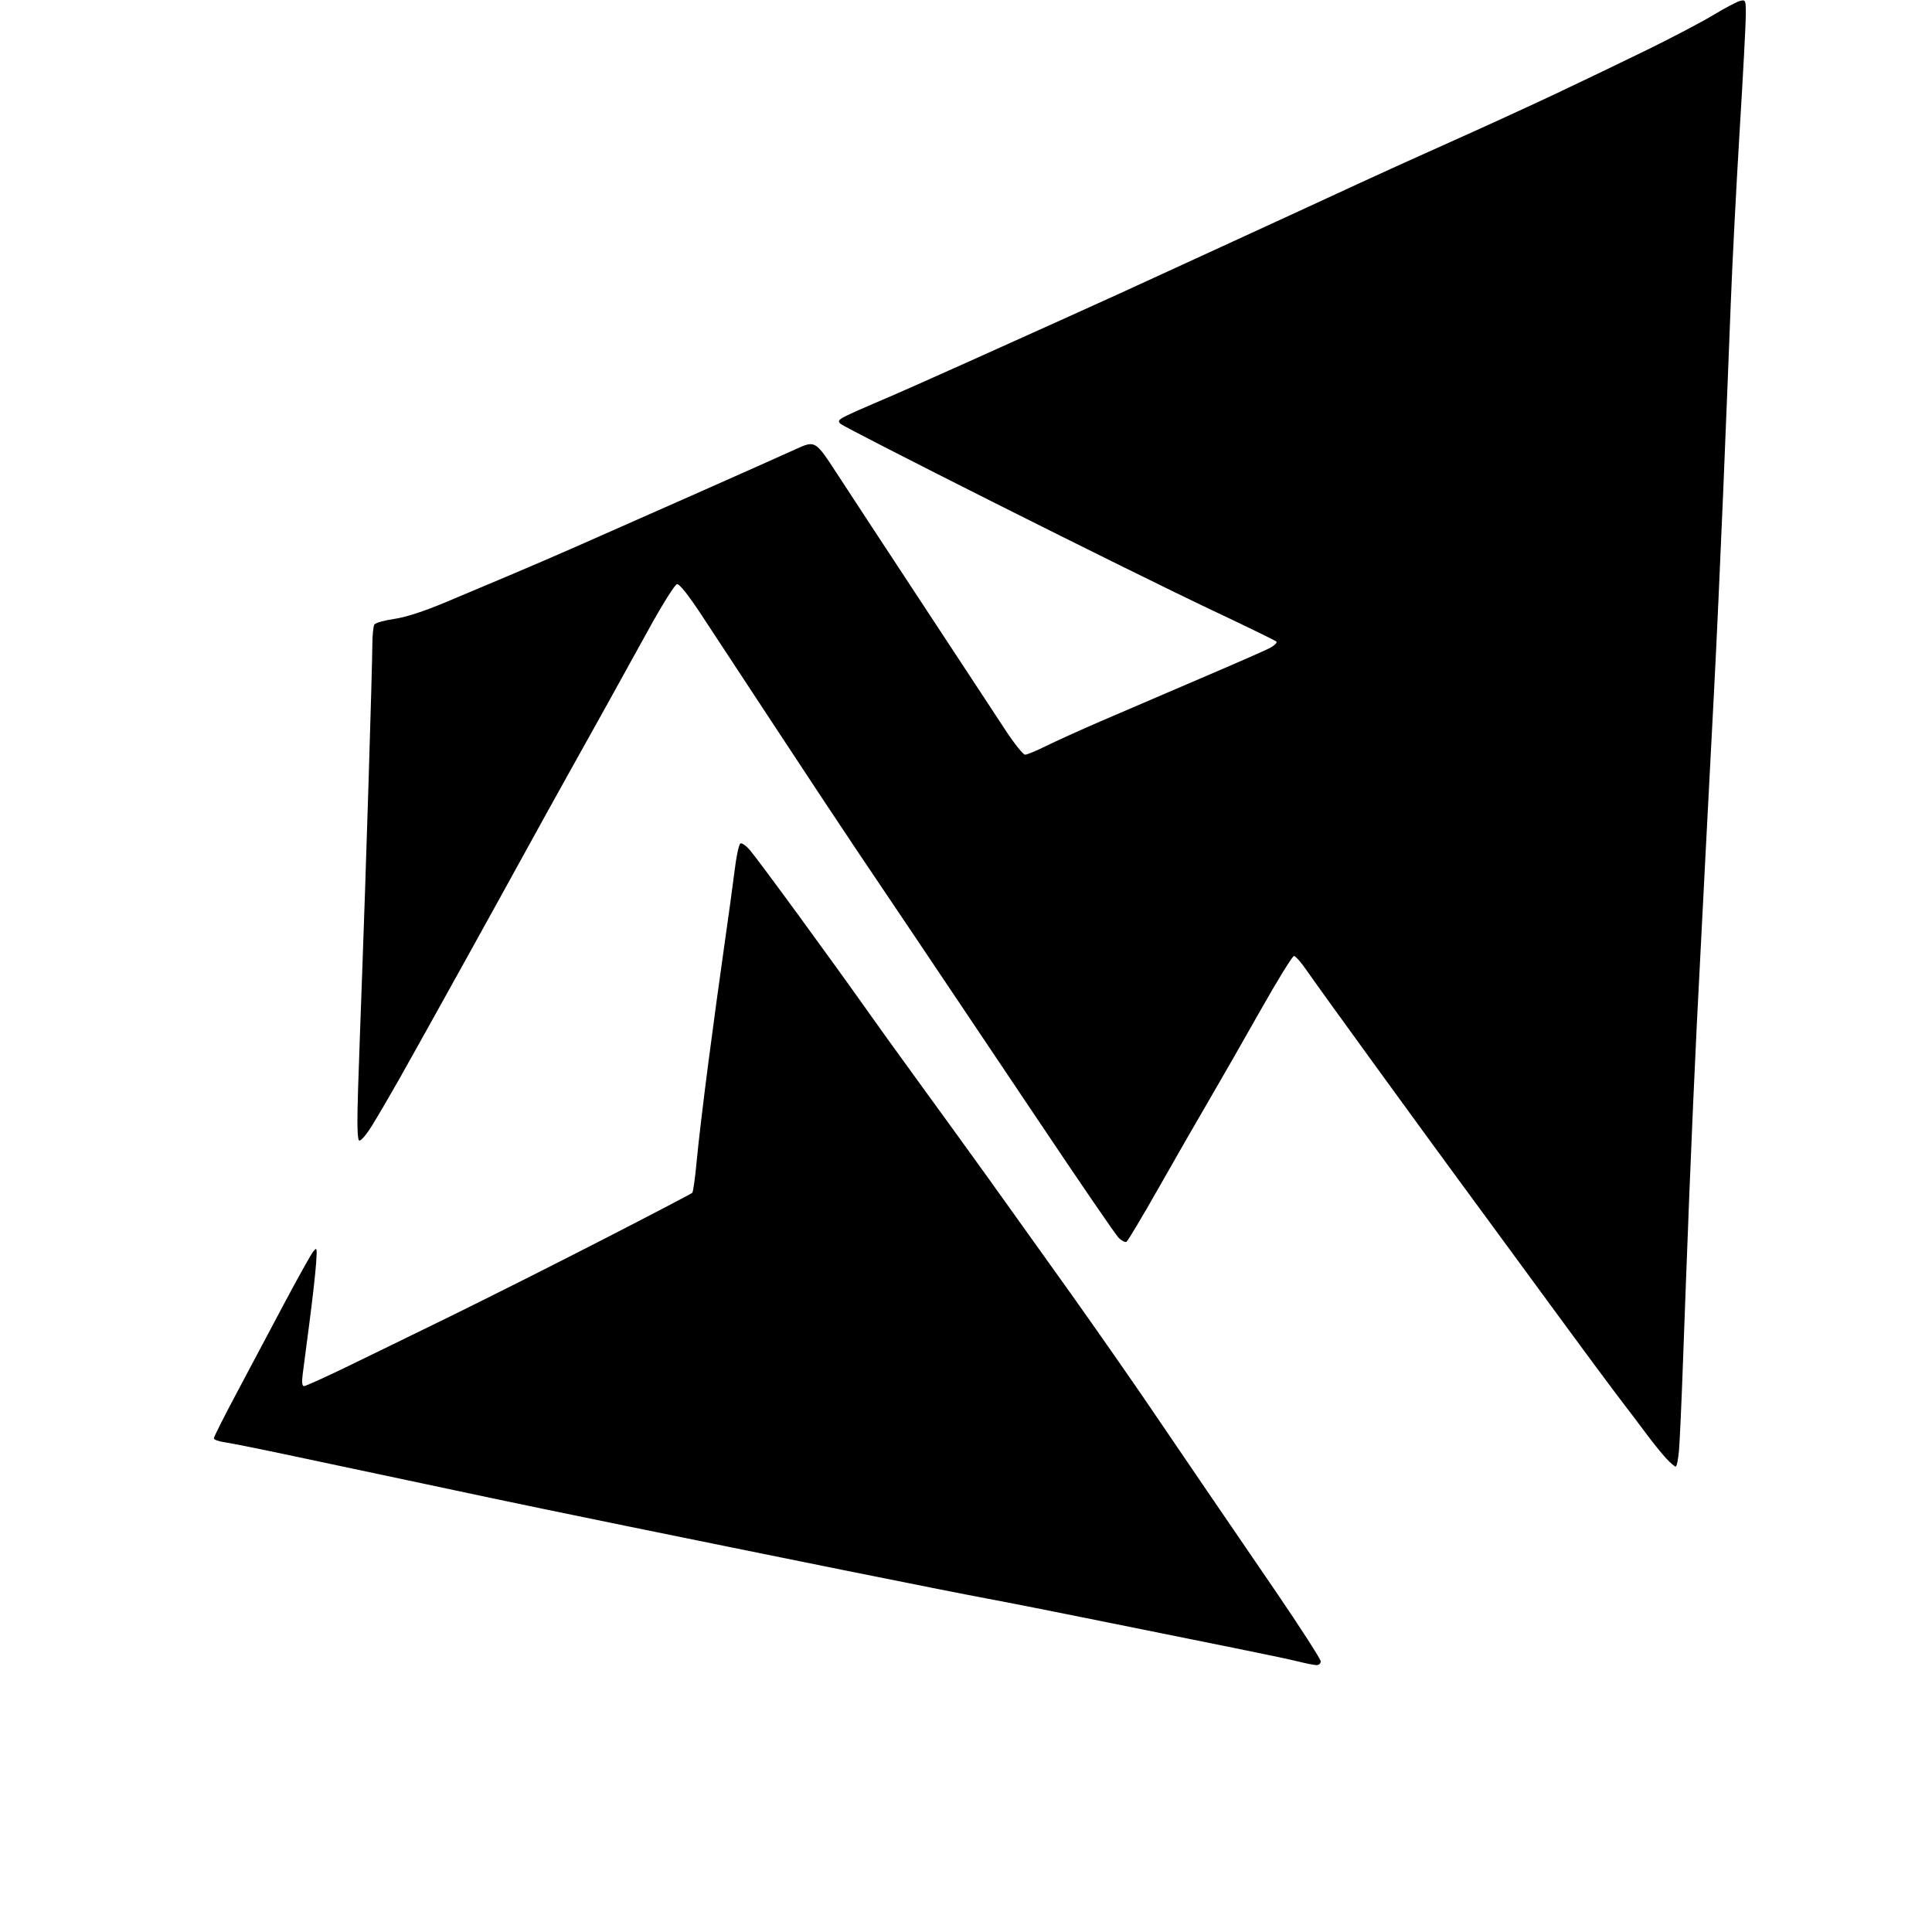 <?xml version="1.0" encoding="UTF-8" standalone="no"?>
<svg 
  version="1.1" 
  xmlns="http://www.w3.org/2000/svg" 
  xmlns:xlink="http://www.w3.org/1999/xlink" 
  xmlns:svg="http://www.w3.org/2000/svg"
  xmlns:rdf="http://www.w3.org/1999/02/22-rdf-syntax-ns#"
  xmlns:cc="http://creativecommons.org/ns#"
  xmlns:dc="http://purl.org/dc/elements/1.1/"
  viewBox="0 0 768 768"
  width="768"
  height="768"
>
<style>svg {background-color: white; }</style>"
<path stroke="none" fill="black" fill-rule="evenodd" d="M523.25,661.91C522.29,661.87 519.02,661.21 516.00,660.46C512.98,659.70 501.27,657.23 490.00,654.97C478.73,652.71 455.10,647.94 437.50,644.37C419.90,640.80 399.65,636.80 392.50,635.48C385.35,634.16 359.48,629.03 335.00,624.08C310.52,619.14 271.82,611.28 249.00,606.61C226.18,601.94 202.10,596.96 195.50,595.54C188.90,594.13 173.82,590.93 162.00,588.43C150.18,585.94 129.94,581.65 117.04,578.90C104.13,576.15 91.65,573.64 89.29,573.32C86.93,572.99 85.00,572.29 85.00,571.76C85.00,571.23 88.99,563.30 93.86,554.15C98.73,544.99 107.26,528.95 112.80,518.50C118.35,508.05 123.62,498.60 124.51,497.50C126.02,495.62 126.09,495.94 125.63,502.50C125.35,506.35 124.19,516.70 123.04,525.50C121.89,534.30 120.67,543.64 120.33,546.25C119.92,549.48 120.08,551.00 120.85,551.00C121.48,551.00 128.85,547.68 137.24,543.62C145.63,539.56 164.43,530.40 179.00,523.26C193.57,516.12 221.03,502.31 240.00,492.56C258.98,482.81 274.81,474.53 275.18,474.17C275.55,473.80 276.35,468.10 276.95,461.50C277.55,454.90 279.63,437.35 281.57,422.50C283.51,407.65 286.39,386.50 287.98,375.50C289.56,364.50 291.40,351.10 292.06,345.73C292.71,340.36 293.72,335.67 294.30,335.31C294.88,334.96 296.65,336.20 298.23,338.08C299.82,339.96 308.67,351.85 317.91,364.50C327.15,377.15 338.52,392.90 343.17,399.50C347.82,406.10 357.69,419.82 365.11,430.00C372.53,440.18 384.91,457.27 392.62,468.00C400.33,478.73 415.13,499.43 425.51,514.00C435.88,528.58 450.17,549.05 457.25,559.50C464.33,569.95 474.44,584.80 479.71,592.50C484.98,600.20 497.33,618.27 507.15,632.66C516.97,647.06 525.00,659.54 525.00,660.41C525.00,661.29 524.22,661.96 523.25,661.91zM666.12,583.00C665.72,583.00 664.02,581.54 662.34,579.75C660.66,577.96 656.95,573.35 654.09,569.50C651.24,565.65 647.69,560.96 646.20,559.07C644.72,557.18 638.77,549.25 633.00,541.44C627.23,533.64 613.98,515.60 603.56,501.37C593.15,487.14 581.63,471.45 577.97,466.50C574.31,461.55 560.53,442.65 547.34,424.50C534.15,406.35 521.59,388.92 519.43,385.76C517.27,382.61 515.00,380.02 514.38,380.01C513.77,380.01 507.74,389.79 500.99,401.75C494.24,413.71 485.03,429.80 480.52,437.50C476.01,445.20 467.03,460.84 460.56,472.25C454.09,483.67 448.34,493.29 447.79,493.63C447.24,493.97 445.77,493.18 444.53,491.87C443.29,490.57 428.40,468.80 411.46,443.50C394.51,418.20 373.83,387.38 365.49,375.00C357.16,362.62 345.80,345.75 340.25,337.50C334.70,329.25 320.55,307.88 308.80,290.00C297.05,272.12 283.65,251.75 279.02,244.71C273.53,236.37 270.08,232.03 269.09,232.22C268.25,232.38 263.10,240.61 257.66,250.51C252.21,260.40 244.50,274.35 240.53,281.50C236.55,288.65 229.78,300.80 225.48,308.50C221.18,316.20 214.08,329.02 209.71,337.00C205.34,344.98 193.54,366.35 183.47,384.50C173.41,402.65 162.25,422.68 158.68,429.00C155.10,435.32 150.29,443.54 148.00,447.26C145.60,451.14 143.38,453.73 142.76,453.35C142.02,452.90 141.90,446.44 142.35,432.60C142.71,421.54 143.46,400.57 144.00,386.00C144.55,371.43 145.67,337.90 146.49,311.50C147.32,285.10 148.00,260.35 148.01,256.50C148.02,252.65 148.38,248.95 148.81,248.28C149.24,247.60 152.75,246.60 156.62,246.05C161.13,245.41 168.38,243.07 176.83,239.53C184.07,236.49 195.74,231.58 202.75,228.62C209.76,225.66 221.35,220.67 228.50,217.52C235.65,214.38 256.57,205.13 275.00,196.97C293.43,188.81 312.00,180.53 316.29,178.57C324.08,175.02 324.08,175.02 332.70,188.26C337.44,195.54 353.01,219.28 367.31,241.00C381.60,262.73 396.17,284.89 399.69,290.25C403.21,295.61 406.72,300.00 407.49,300.00C408.26,300.00 411.95,298.48 415.69,296.61C419.44,294.75 429.25,290.31 437.50,286.73C445.75,283.16 463.30,275.63 476.50,269.99C489.70,264.36 502.24,258.87 504.37,257.80C506.50,256.72 507.85,255.47 507.37,255.02C506.89,254.58 495.25,248.91 481.50,242.42C467.75,235.94 429.27,216.95 396.00,200.22C362.73,183.49 334.88,169.21 334.13,168.49C332.97,167.39 333.28,166.90 336.07,165.46C337.90,164.52 343.92,161.84 349.45,159.51C354.98,157.19 371.20,150.01 385.50,143.56C399.80,137.12 417.57,129.11 425.00,125.77C432.43,122.42 441.65,118.24 445.50,116.48C449.35,114.71 469.38,105.52 490.00,96.05C510.62,86.58 533.35,76.11 540.50,72.78C547.65,69.46 563.91,62.09 576.64,56.41C589.36,50.73 608.26,42.07 618.64,37.17C629.01,32.27 645.38,24.40 655.00,19.69C664.62,14.98 676.31,8.83 680.97,6.03C685.63,3.22 690.47,0.67 691.72,0.36C693.90,-0.19 694.00,0.04 694.00,5.77C694.00,9.07 692.89,29.93 691.53,52.13C690.18,74.33 688.59,105.10 688.01,120.50C687.42,135.90 686.07,169.65 685.00,195.50C683.92,221.35 682.35,255.78 681.50,272.00C680.65,288.23 679.07,318.60 677.98,339.50C676.89,360.40 675.34,390.77 674.52,407.00C673.71,423.23 672.36,453.60 671.54,474.50C670.72,495.40 669.58,525.55 669.01,541.50C668.44,557.45 667.72,573.31 667.41,576.75C667.10,580.19 666.51,583.00 666.12,583.00z" />

</svg>